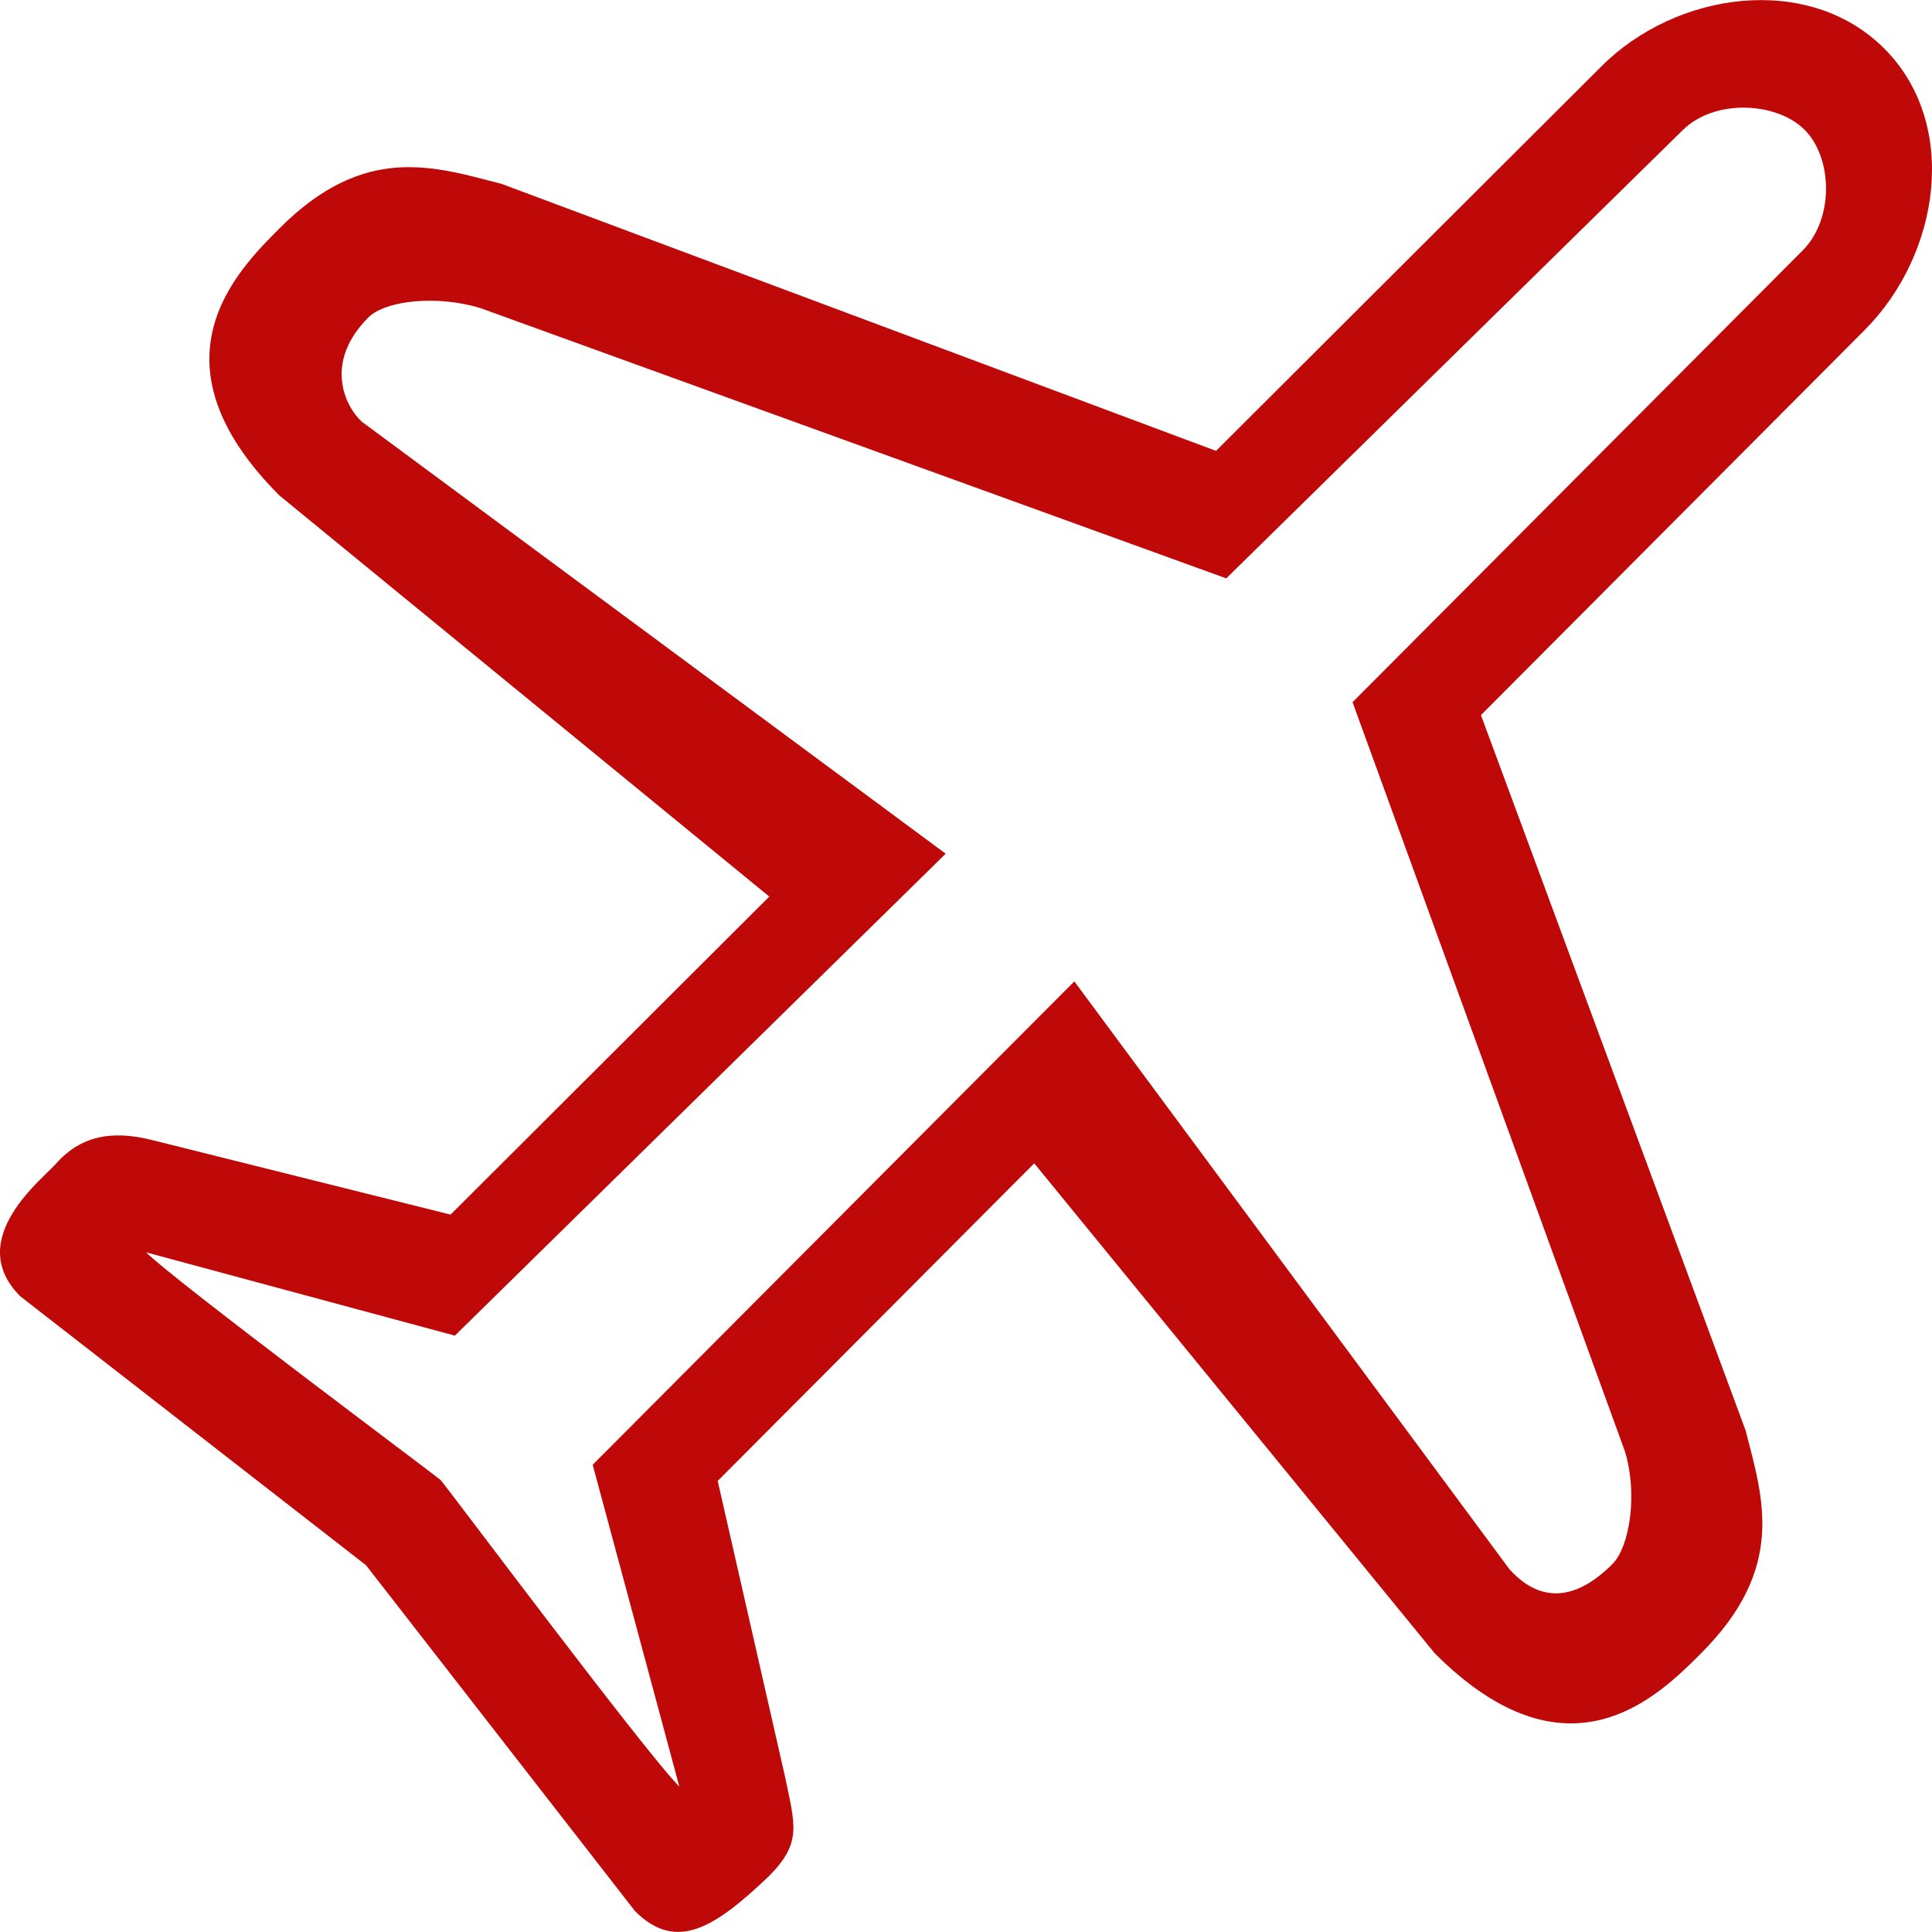 <?xml version="1.0" encoding="UTF-8" standalone="no"?> <svg xmlns:inkscape="http://www.inkscape.org/namespaces/inkscape" xmlns:sodipodi="http://sodipodi.sourceforge.net/DTD/sodipodi-0.dtd" xmlns="http://www.w3.org/2000/svg" xmlns:svg="http://www.w3.org/2000/svg" id="Capa_1" x="0px" y="0px" width="512px" height="512px" viewBox="0 0 612.01 612.01" style="enable-background:new 0 0 612.01 612.01;" xml:space="preserve" version="1.1" sodipodi:docname="w-airplane.svg" inkscape:version="1.2.2 (732a01da63, 2022-12-09)"><defs id="defs42"></defs> <g id="g7" style="stroke:none;stroke-opacity:1;fill:#bf0909;fill-opacity:1"> <g id="_x35__17_" style="stroke:none;stroke-opacity:1;fill:#bf0909;fill-opacity:1"> <g id="g4" style="stroke:none;stroke-opacity:1;fill:#bf0909;fill-opacity:1"> <path d="M596.905,15.396c-23.856-23.914-65.753-18.308-89.724,5.72L385.202,142.828l-226.3-84.578 c-21.656-5.605-43.485-12.837-70.383,14.1c-13.698,13.736-42.222,42.318,0,84.616L243.69,284.015L142.736,384.758l-94.201-23.531 c-13.984-3.616-23.378-0.784-30.552,7.116c-3.616,4.516-29.844,23.972-11.574,42.28l109.544,85.209l85.19,109.544 c13.239,13.258,25.54,4.993,42.356-10.981c10.656-10.675,8.36-16.165,5.146-31.738l-21.293-93.531l100.266-100.609 l126.838,155.171c42.223,42.299,70.747,13.717,84.444,0c26.898-26.955,19.667-48.822,14.08-70.517L469.13,226.526 l121.501-121.922C614.621,80.557,620.762,39.292,596.905,15.396z M571.021,79.352L428.457,222.432l86.204,237.128 c4.247,13.583,1.607,30.399-3.883,35.89c-15.592,15.63-26.727,8.207-32.618,1.646L340.321,310.875l-152.57,153.124 l27.453,101.968c-10.828-10.866-74.133-95.636-75.663-97.166c-1.014-1.014-84.253-63.074-93.245-72.085l97.798,26.381 l155.477-152.665L114.671,133.626c-5.299-4.744-12.263-18.748,2.009-33.058c5.472-5.491,22.116-7.155,35.679-2.908 l236.095,85.554L532.951,41.319c10.082-10.102,29.863-9.068,38.701-0.21C580.511,49.966,581.104,69.25,571.021,79.352z" fill="#d1d1d1" id="path2" style="stroke:none;stroke-opacity:1;fill:#bf0909;fill-opacity:1"></path> </g> </g> </g> <g id="g9"> </g> <g id="g11"> </g> <g id="g13"> </g> <g id="g15"> </g> <g id="g17"> </g> <g id="g19"> </g> <g id="g21"> </g> <g id="g23"> </g> <g id="g25"> </g> <g id="g27"> </g> <g id="g29"> </g> <g id="g31"> </g> <g id="g33"> </g> <g id="g35"> </g> <g id="g37"> </g> </svg> 